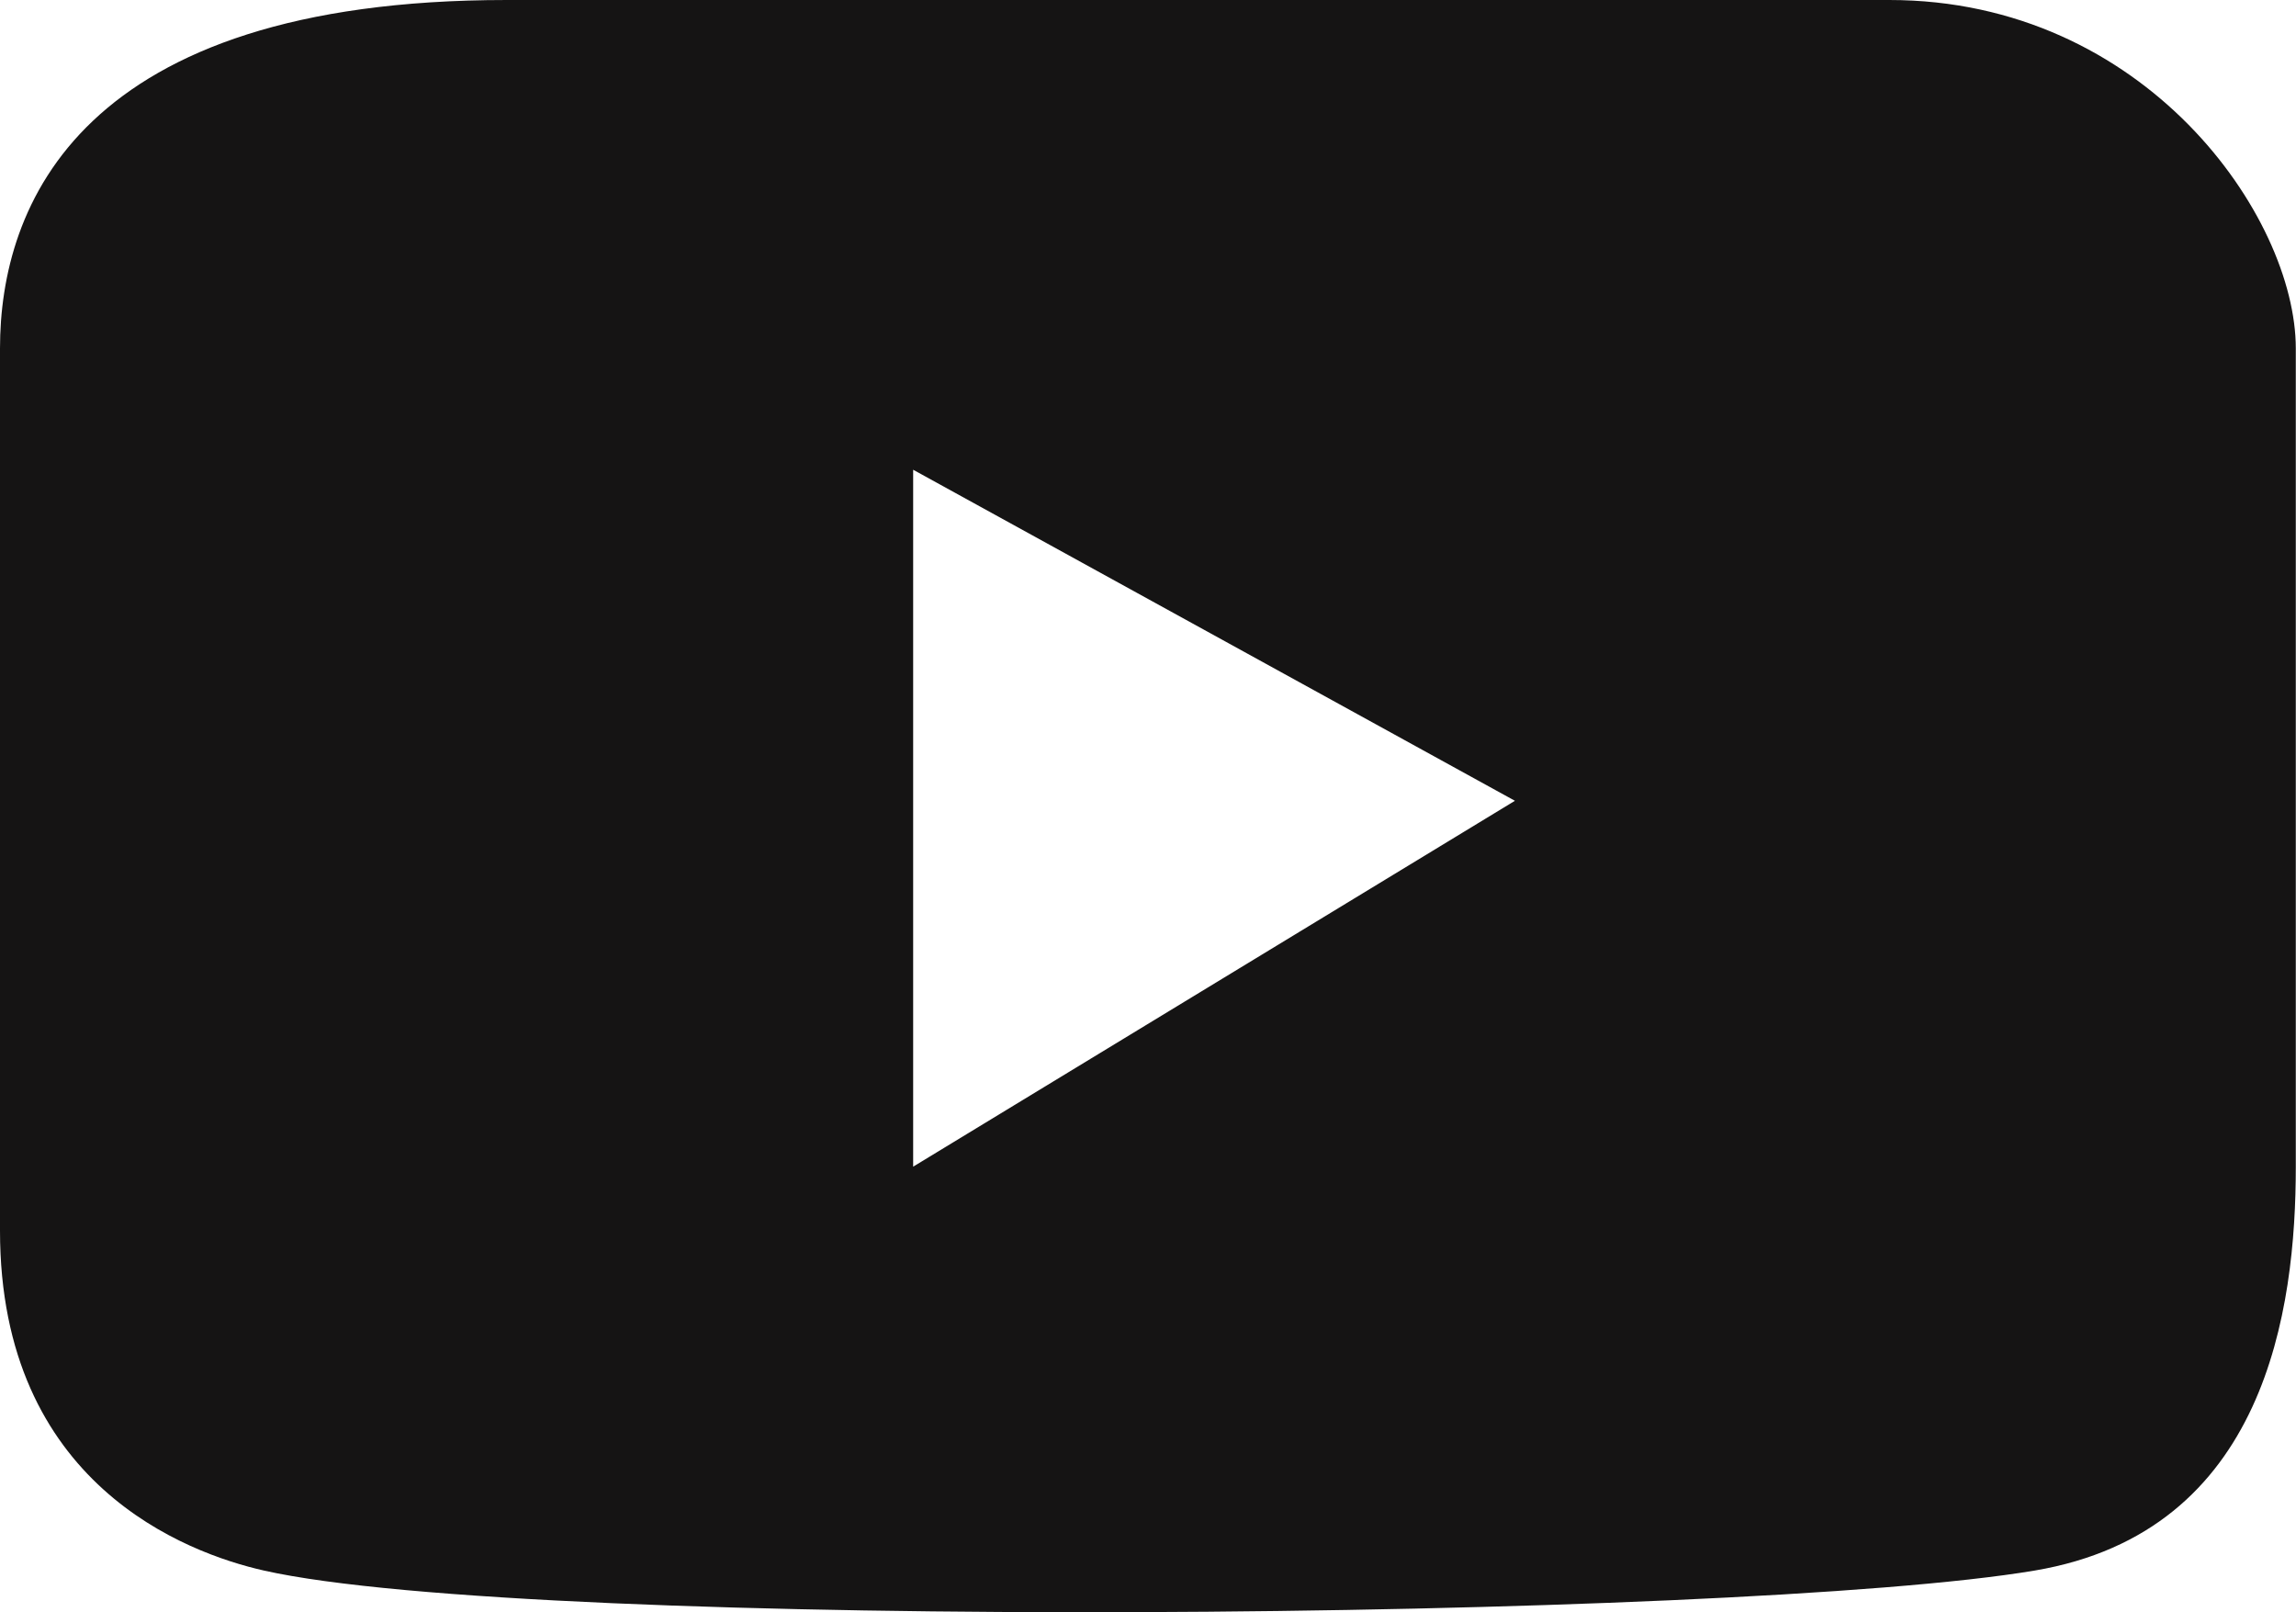 <?xml version="1.0" encoding="UTF-8"?>
<svg id="_レイヤー_2" data-name="レイヤー 2" xmlns="http://www.w3.org/2000/svg" viewBox="0 0 114.73 80.54">
  <defs>
    <style>
      .cls-1 {
        fill: #151414;
      }
    </style>
  </defs>
  <path class="cls-1" d="M94.42,0H25.32C3.95,0,0,10.29,0,17.41v44.08c0,12.66,9.33,16.11,13.19,16.98,13.45,3.03,73.58,2.51,88.48,0,11.57-1.95,13.05-13.05,13.05-20.18V17.41c0-6.59-7.52-17.41-20.31-17.41ZM45.63,58.29V23.47l30.07,16.54-30.07,18.28Z"/>
</svg>